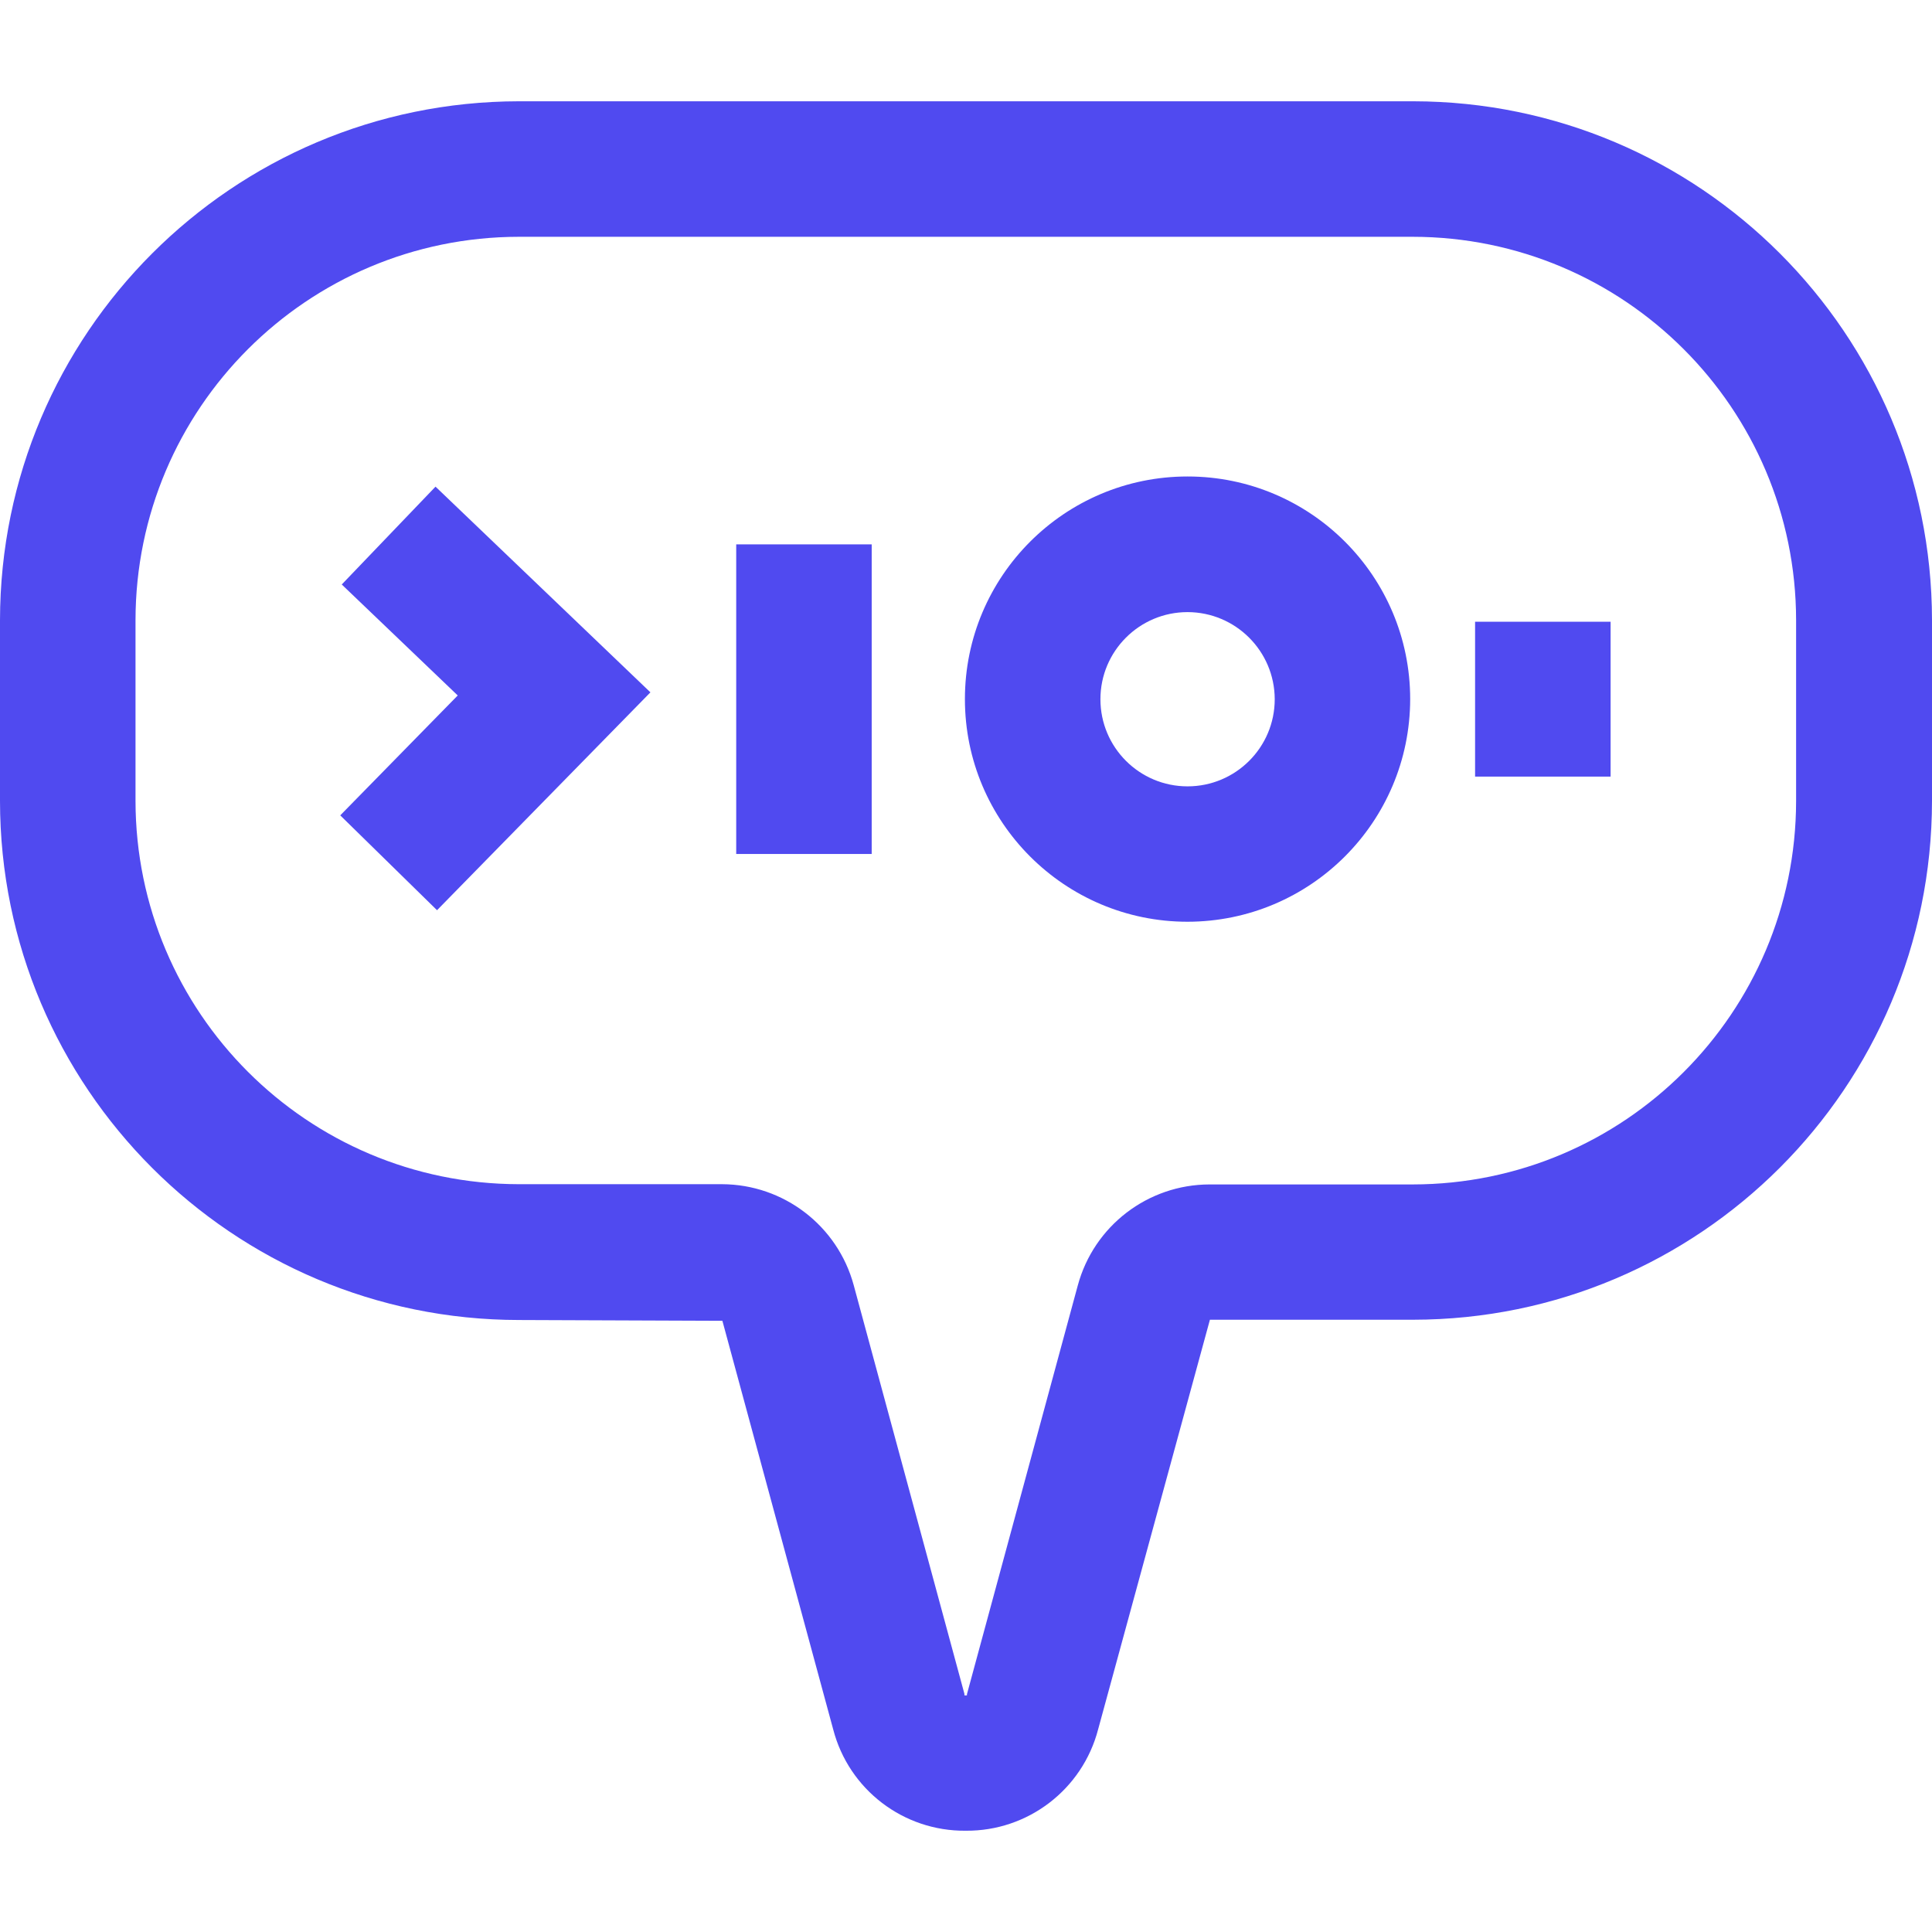 <?xml version="1.0" encoding="utf-8"?>
<!-- Generator: Adobe Illustrator 16.0.0, SVG Export Plug-In . SVG Version: 6.00 Build 0)  -->
<!DOCTYPE svg PUBLIC "-//W3C//DTD SVG 1.1//EN" "http://www.w3.org/Graphics/SVG/1.1/DTD/svg11.dtd">
<svg version="1.1" id="Layer_1" xmlns="http://www.w3.org/2000/svg" xmlns:xlink="http://www.w3.org/1999/xlink" x="0px" y="0px"
	 width="64px" height="64px" viewBox="0 0 64 64" enable-background="new 0 0 64 64" xml:space="preserve">
<title>Asset 71</title>
<g id="Layer_2">
	<g id="Layer_1-2">
		<path fill="#504AF0" d="M31.991,60.645c-2.061,0.021-3.871-1.361-4.39-3.355L23.93,43.753l-6.733-0.026
			C7.701,43.723,0.005,36.025,0,26.53v-5.988C0.013,11.055,7.7,3.367,17.188,3.355h29.626C56.301,3.365,63.99,11.054,64,20.542
			v5.988c-0.007,9.489-7.698,17.18-17.188,17.188H40.08l-3.703,13.569C35.857,59.279,34.05,60.663,31.991,60.645z M17.188,7.844
			c-7.01,0.007-12.691,5.688-12.699,12.698v5.988c0.008,7.01,5.688,12.689,12.699,12.698h6.733c2.04,0.008,3.824,1.375,4.359,3.344
			l3.667,13.537v0.051c0.028,0.004,0.057,0.004,0.085,0c0.002-0.014,0.002-0.027,0-0.04l3.671-13.538
			c0.533-1.973,2.32-3.342,4.363-3.346H46.8c7.011-0.006,12.69-5.688,12.698-12.697v-5.997C59.49,13.53,53.807,7.849,46.795,7.844
			H17.188z"/>
		<rect x="48.864" y="20.596" fill="#504AF0" width="4.489" height="5.13"/>
		<polygon fill="#504AF0" points="14.477,30.152 11.271,27.01 15.163,23.038 11.321,19.362 14.427,16.121 21.546,22.935 		"/>
		<rect x="24.388" y="18.033" fill="#504AF0" width="4.488" height="10.256"/>
		<path fill="#504AF0" d="M39.339,30.534c-4.071,0-7.375-3.302-7.375-7.375c0-4.073,3.302-7.375,7.375-7.375
			s7.375,3.302,7.375,7.375l0,0C46.709,27.23,43.41,30.529,39.339,30.534z M39.339,20.277c-1.594,0-2.886,1.292-2.886,2.886
			c0,1.594,1.292,2.886,2.886,2.886c1.595,0,2.888-1.292,2.888-2.886c0-0.001,0-0.003,0-0.004
			C42.221,21.568,40.932,20.28,39.339,20.277L39.339,20.277z"/>
	</g>
</g>
<rect fill="none" width="64" height="64"/>
</svg>
